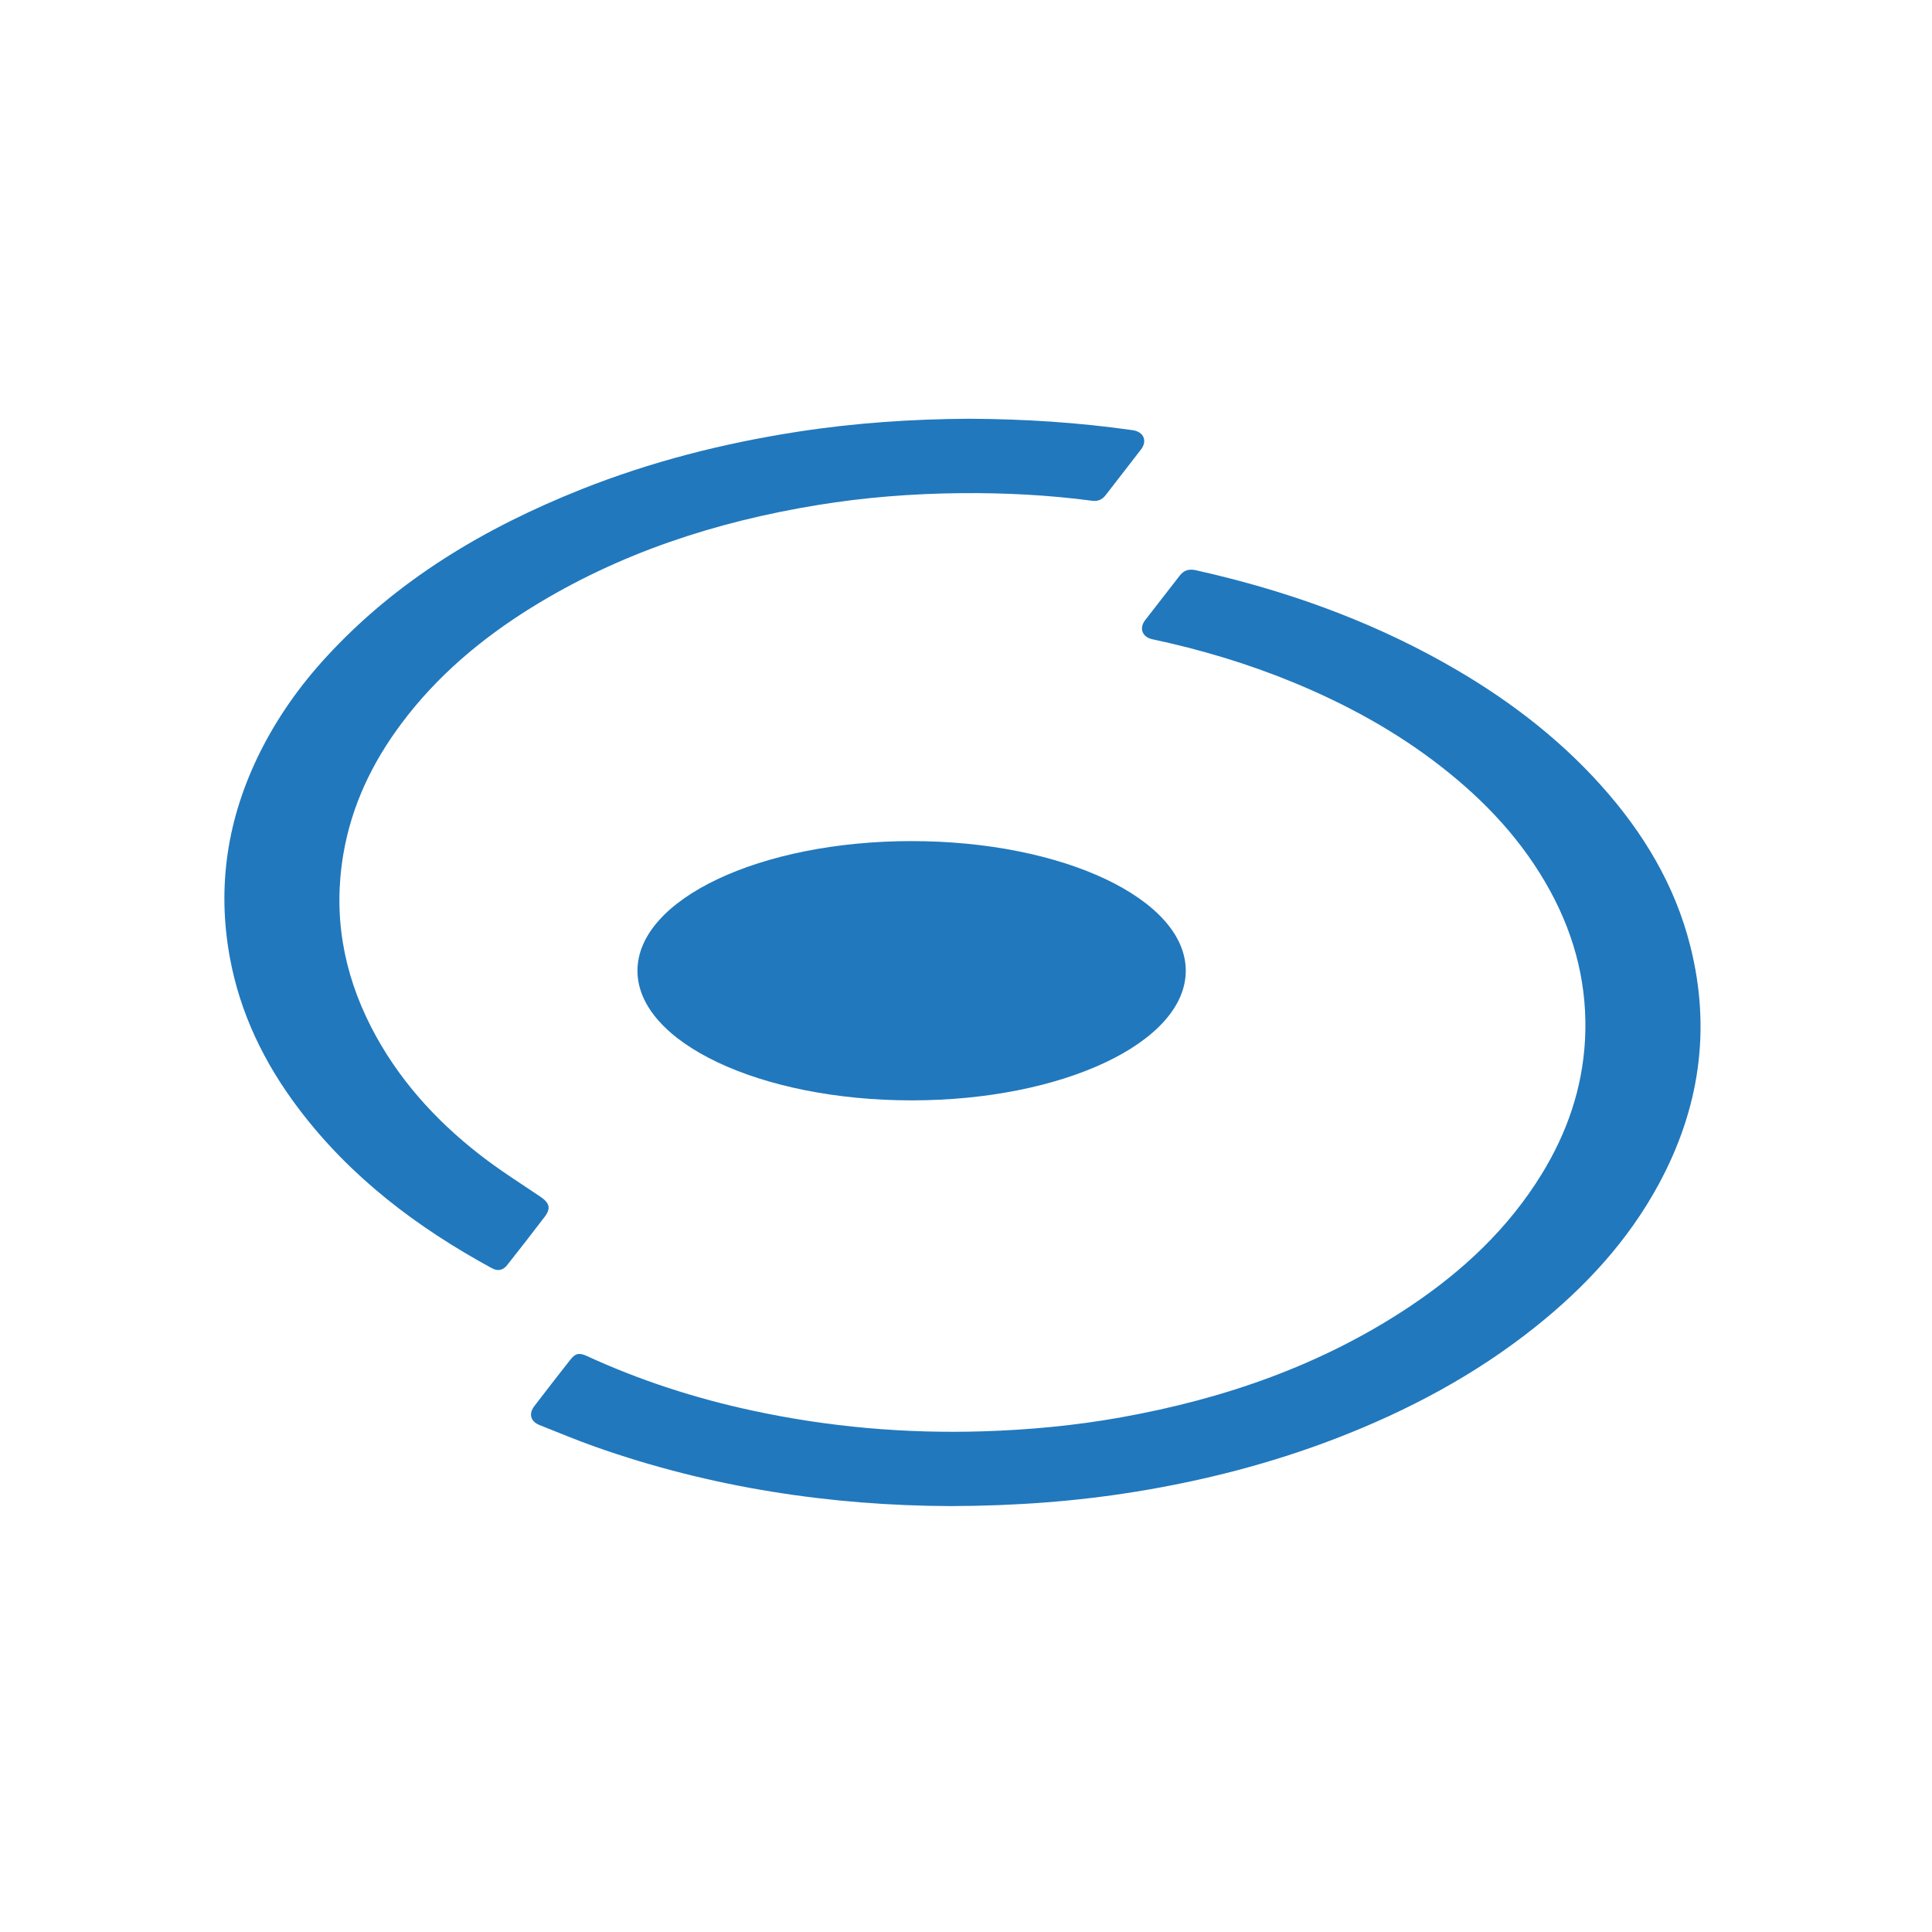 <?xml version="1.0" encoding="UTF-8"?><svg id="Layer_1" xmlns="http://www.w3.org/2000/svg" xmlns:xlink="http://www.w3.org/1999/xlink" viewBox="0 0 200 200"><defs><style>.cls-1{fill:#2178bd;}.cls-2{clip-path:url(#clippath-1);}.cls-3{clip-path:url(#clippath);}.cls-4{fill:none;}</style><clipPath id="clippath"><rect class="cls-4" x="4.59" y="4.59" width="190.83" height="190.83"/></clipPath><clipPath id="clippath-1"><rect class="cls-4" x="23.22" y="43.35" width="152.81" height="112.56"/></clipPath></defs><g class="cls-3"><g class="cls-2"><g><path class="cls-1" d="M98.38,155.91c-12.37-.05-24.79-1.9-36.81-6.16-1.93-.68-3.82-1.48-5.72-2.23-.94-.38-1.15-1.17-.52-1.98,1.22-1.6,2.46-3.19,3.7-4.77,.52-.67,.92-.76,1.69-.41,5.5,2.53,11.24,4.39,17.15,5.66,7.87,1.7,15.84,2.4,23.89,2.15,4.8-.15,9.58-.6,14.31-1.45,10.7-1.92,20.81-5.42,29.91-11.5,5.46-3.65,10.17-8.06,13.63-13.7,2.61-4.26,4.2-8.85,4.47-13.87,.29-5.47-.98-10.59-3.59-15.39-2.82-5.18-6.76-9.37-11.38-12.96-4.67-3.63-9.81-6.43-15.28-8.68-4.72-1.94-9.58-3.39-14.56-4.45-1.01-.22-1.37-1.12-.74-1.95,1.18-1.54,2.39-3.06,3.57-4.6,.45-.59,.96-.75,1.69-.59,8.96,2,17.54,5.01,25.57,9.5,6.13,3.42,11.72,7.57,16.42,12.82,4.33,4.84,7.62,10.28,9.21,16.63,2.17,8.63,.93,16.84-3.29,24.63-3.17,5.85-7.6,10.63-12.76,14.75-6.24,4.98-13.19,8.67-20.62,11.54-6.7,2.58-13.61,4.36-20.68,5.51-6.26,1.02-12.56,1.48-19.25,1.5h0Z"/><path class="cls-1" d="M100.26,43.35c5.82,.02,11.41,.39,16.98,1.18,1.16,.16,1.57,1.11,.86,2.02-1.21,1.56-2.42,3.12-3.63,4.69-.36,.47-.8,.68-1.4,.6-4.52-.6-9.05-.83-13.61-.79-4.99,.05-9.95,.43-14.87,1.24-10.5,1.72-20.47,4.96-29.57,10.6-5.19,3.22-9.81,7.11-13.48,12.03-3.01,4.03-5.14,8.47-5.99,13.46-1.08,6.3-.03,12.27,2.87,17.94,2.71,5.28,6.59,9.59,11.24,13.21,2.01,1.57,4.17,2.93,6.29,4.36,.93,.63,1.11,1.19,.43,2.08-1.27,1.67-2.57,3.33-3.87,4.98-.43,.55-.97,.67-1.58,.34-7.74-4.21-14.66-9.43-20.02-16.53-3.54-4.68-6.06-9.85-7.12-15.66-1.35-7.39-.24-14.42,3.08-21.13,1.8-3.63,4.11-6.91,6.85-9.9,7.36-8.04,16.46-13.43,26.47-17.42,7.19-2.86,14.64-4.75,22.28-5.94,5.96-.93,11.97-1.33,17.79-1.36Z"/><path class="cls-1" d="M94.37,113.91c15.67,0,28.38-6.01,28.38-13.42s-12.7-13.42-28.38-13.42-28.38,6.01-28.38,13.42,12.7,13.42,28.38,13.42Z"/></g></g></g></svg>